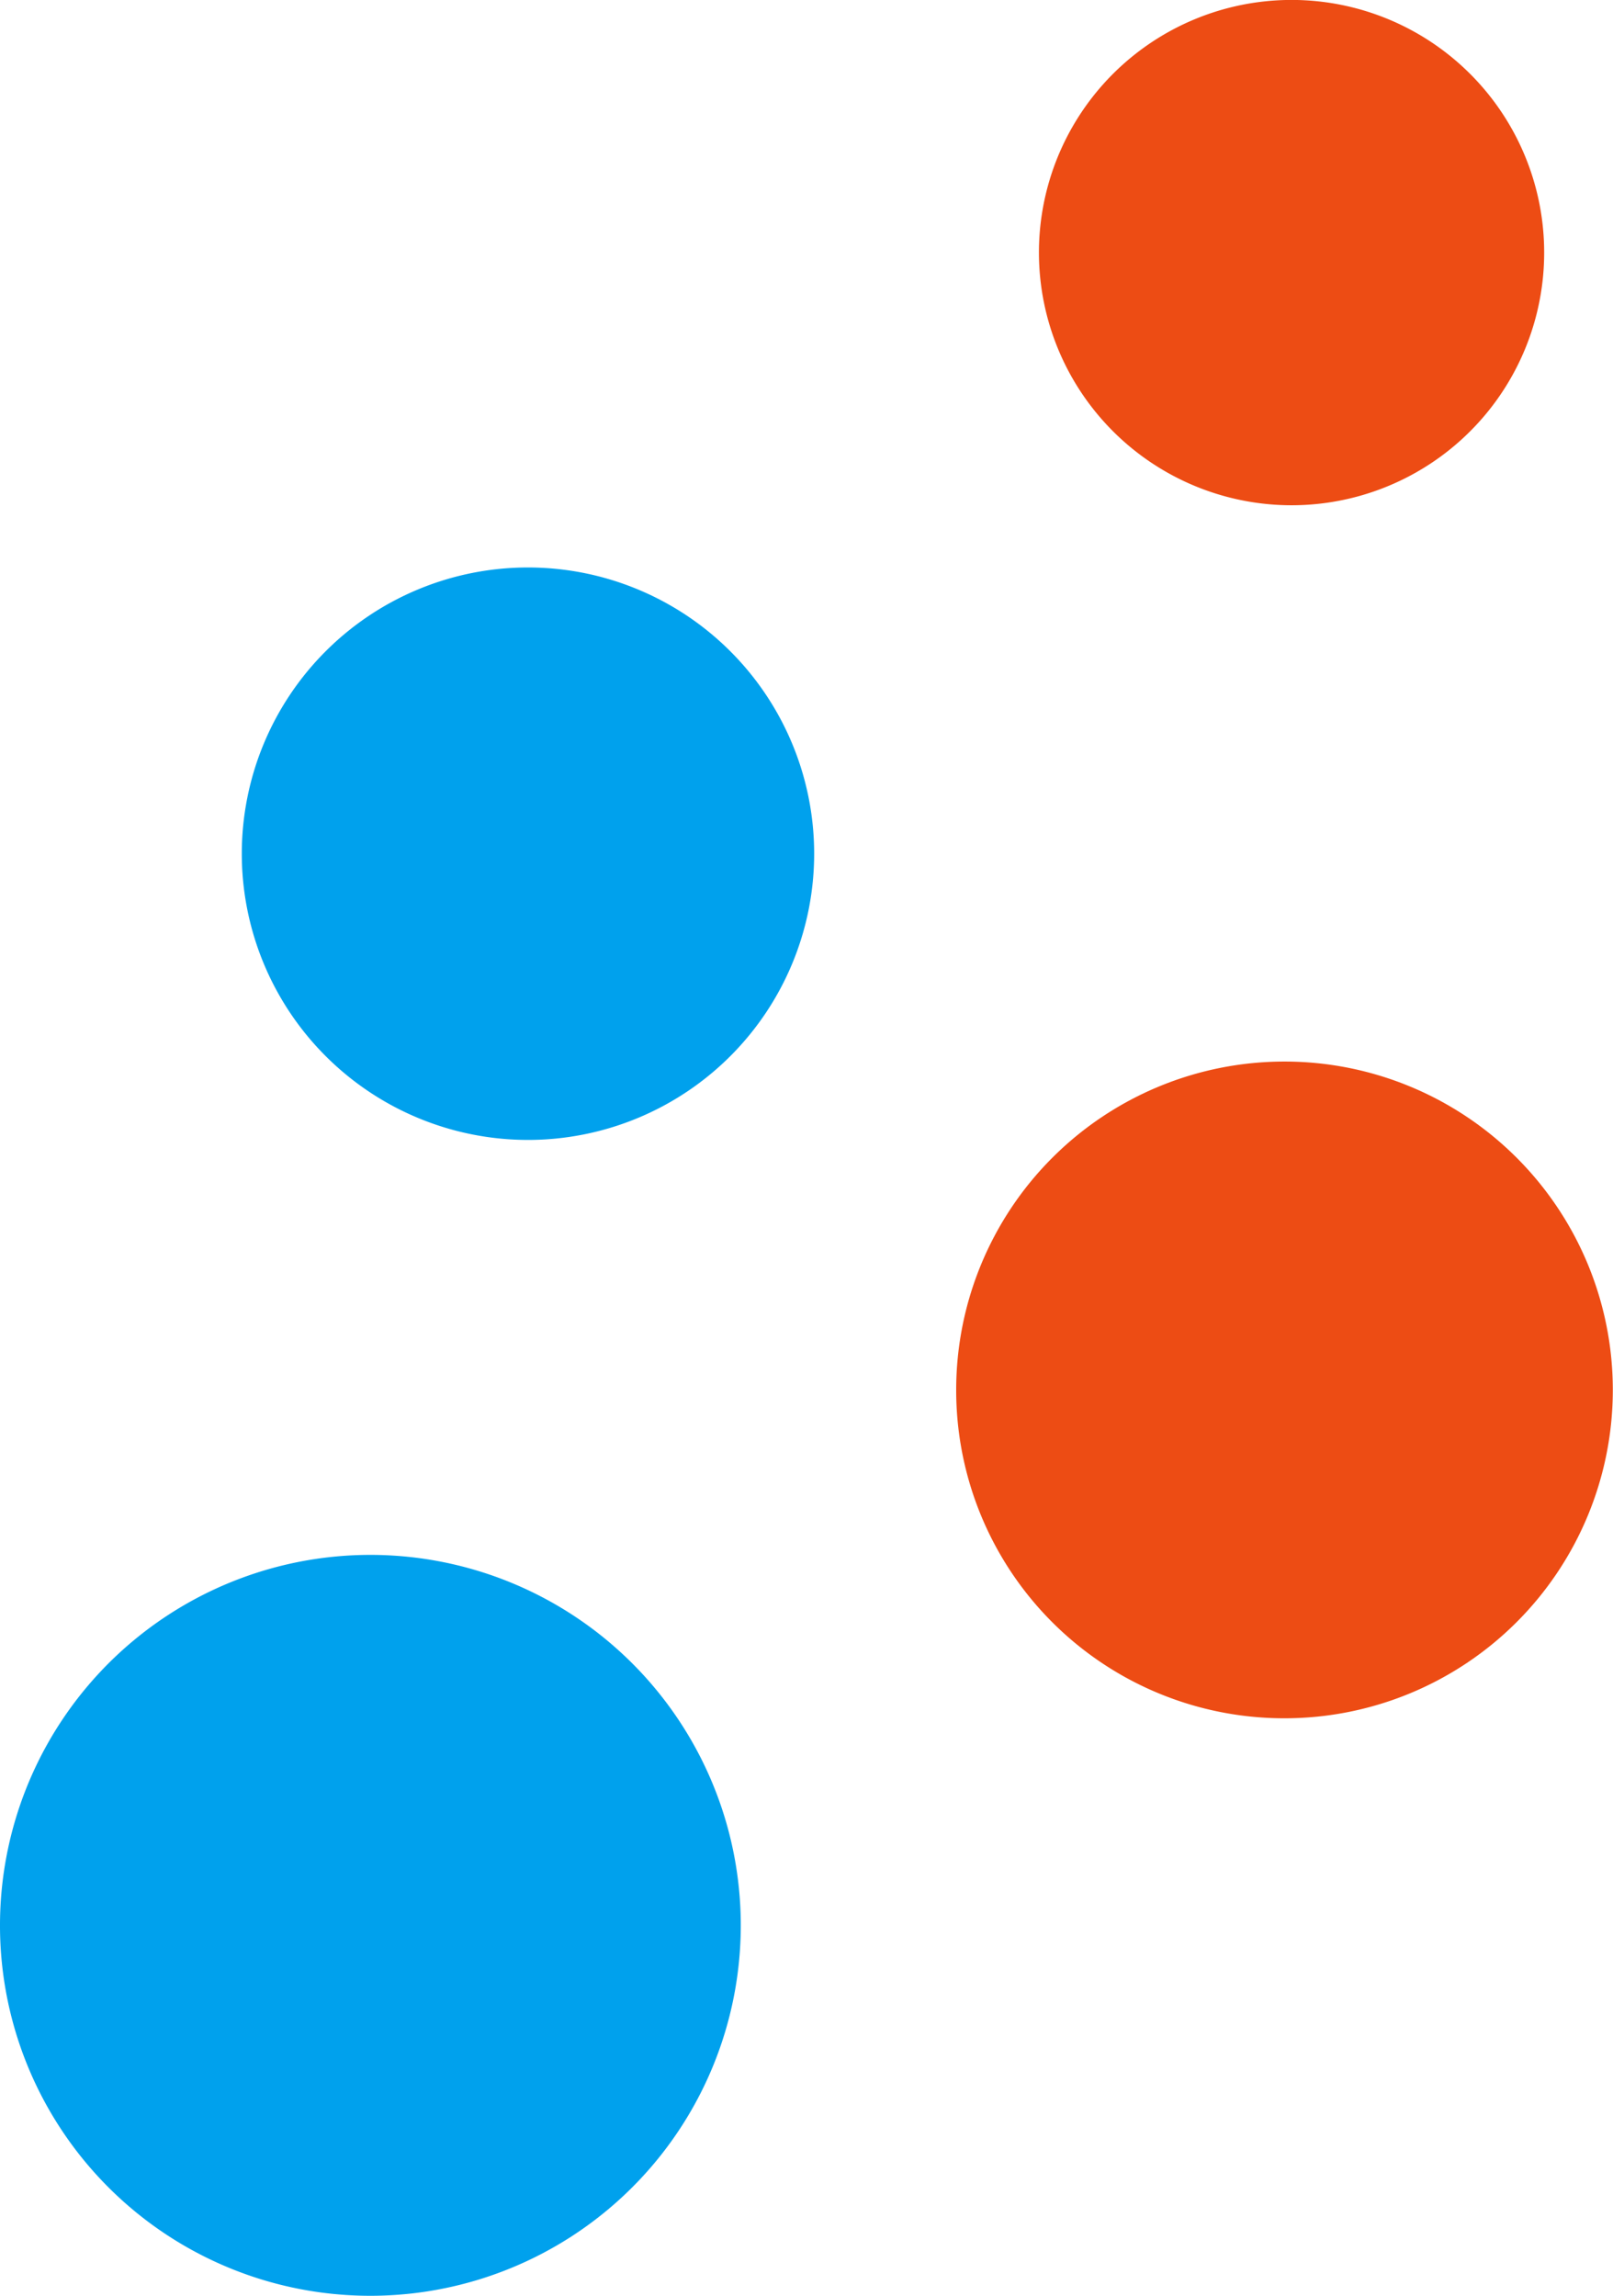 <svg xmlns="http://www.w3.org/2000/svg" width="26.53" height="37.754" viewBox="0 0 26.53 37.754"><defs><style>.ah{fill:#00a1ed;}.bh{fill:#ed4c14;}</style></defs><path class="ah" d="M170.674,237.991a6.092,6.092,0,1,1,6.087,6.094A6.089,6.089,0,0,1,170.674,237.991Z" transform="translate(-170.674 -206.331)"/><path class="bh" d="M179.144,232.931a5.4,5.4,0,1,1,5.4,5.4A5.394,5.394,0,0,1,179.144,232.931Z" transform="translate(-163.417 -210.074)"/><path class="ah" d="M172.816,227.862a4.707,4.707,0,1,1,4.707,4.709A4.708,4.708,0,0,1,172.816,227.862Z" transform="translate(-168.839 -213.825)"/><path class="bh" d="M179.877,222.285a4.155,4.155,0,1,1,4.152,4.154A4.157,4.157,0,0,1,179.877,222.285Z" transform="translate(-162.789 -218.13)"/></svg>

